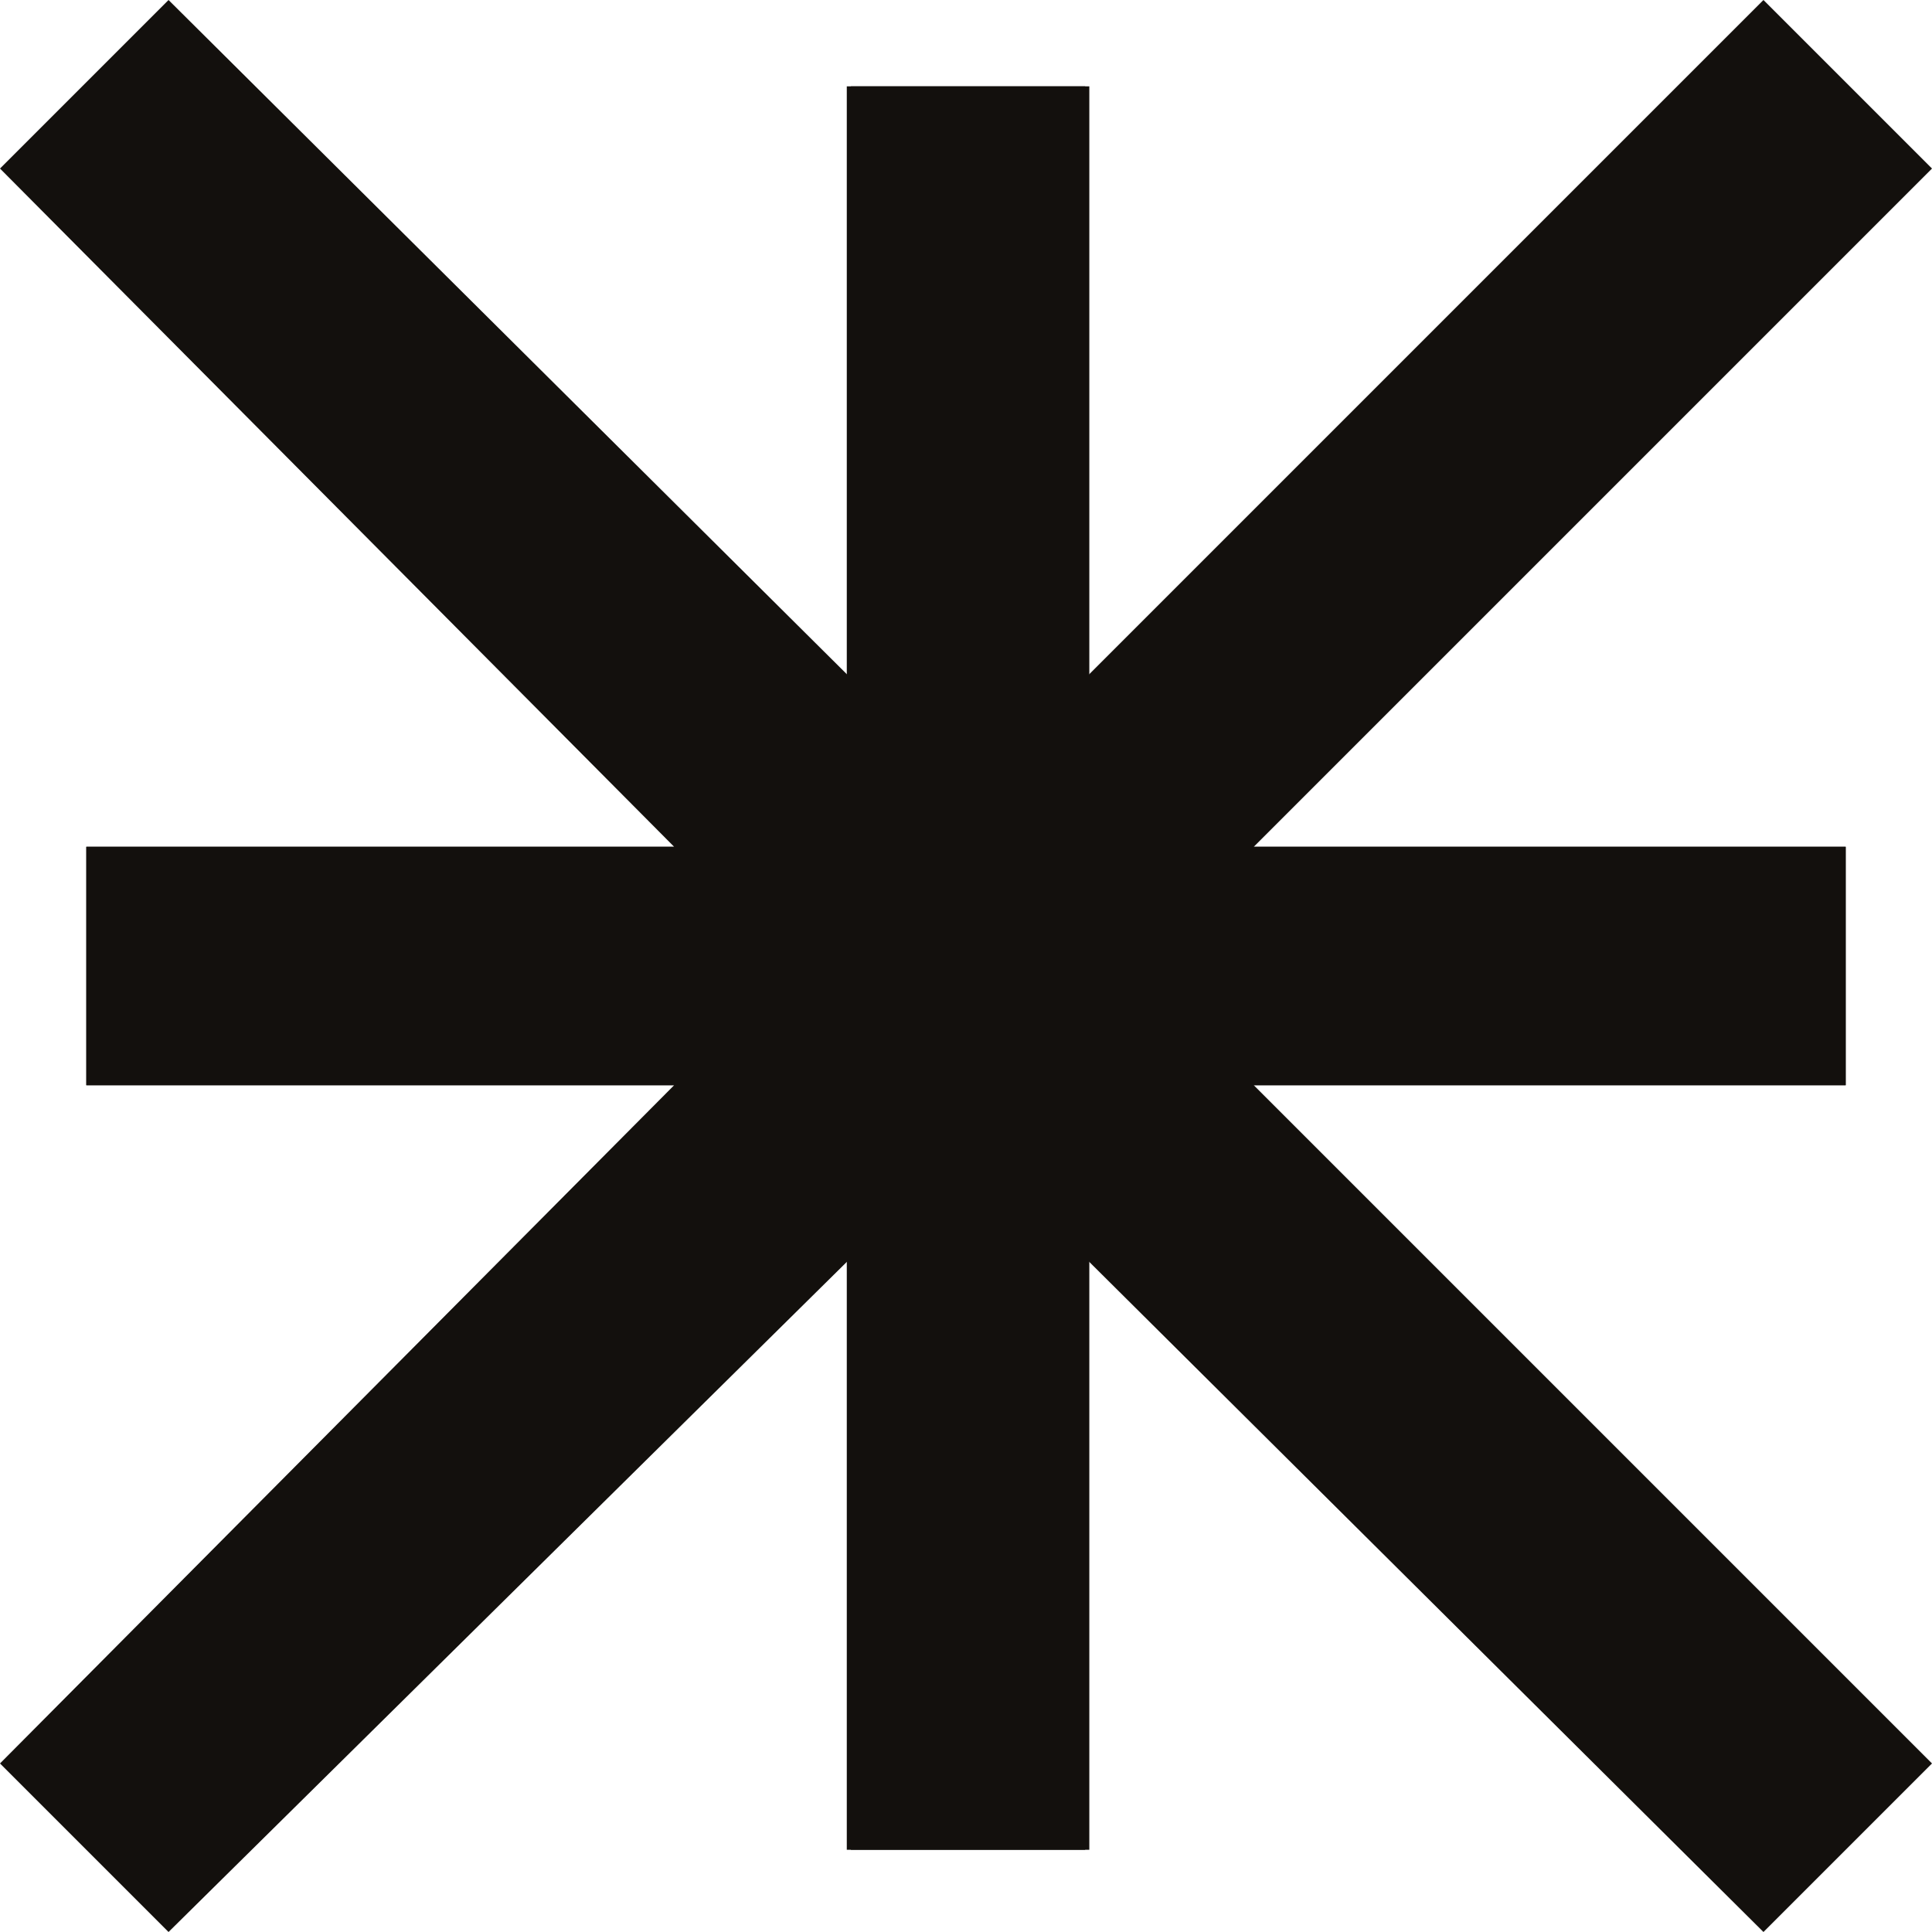 <svg version="1.1" id="Layer_1" xmlns:x="ns_extend;" xmlns:i="ns_ai;" xmlns:graph="ns_graphs;" xmlns="http://www.w3.org/2000/svg" xmlns:xlink="http://www.w3.org/1999/xlink" x="0px" y="0px" viewBox="0 0 47 47" style="" xml:space="preserve">
 <style type="text/css">
  .st0{fill-rule:evenodd;clip-rule:evenodd;fill:#13100D;}
 </style>
 <g>
  <path class="st0" d="M16.4,26.4H2.1v-5.8h24.4V45h-5.8V30.6L4.1,47L0,42.9L16.4,26.4z">
  </path>
  <path class="st0" d="M16.4,20.6H2.1v5.8h24.4V2.1h-5.8v14.4L4.1,0L0,4.1L16.4,20.6z">
  </path>
  <path class="st0" d="M30.5,20.6h14.4v5.8H20.6V2.1h5.8v14.4L42.9,0L47,4.1L30.5,20.6z">
  </path>
  <path class="st0" d="M30.5,26.4h14.4v-5.8H20.6V45h5.8V30.6L42.9,47l4.1-4.1L30.5,26.4z">
  </path>
 </g>
</svg>